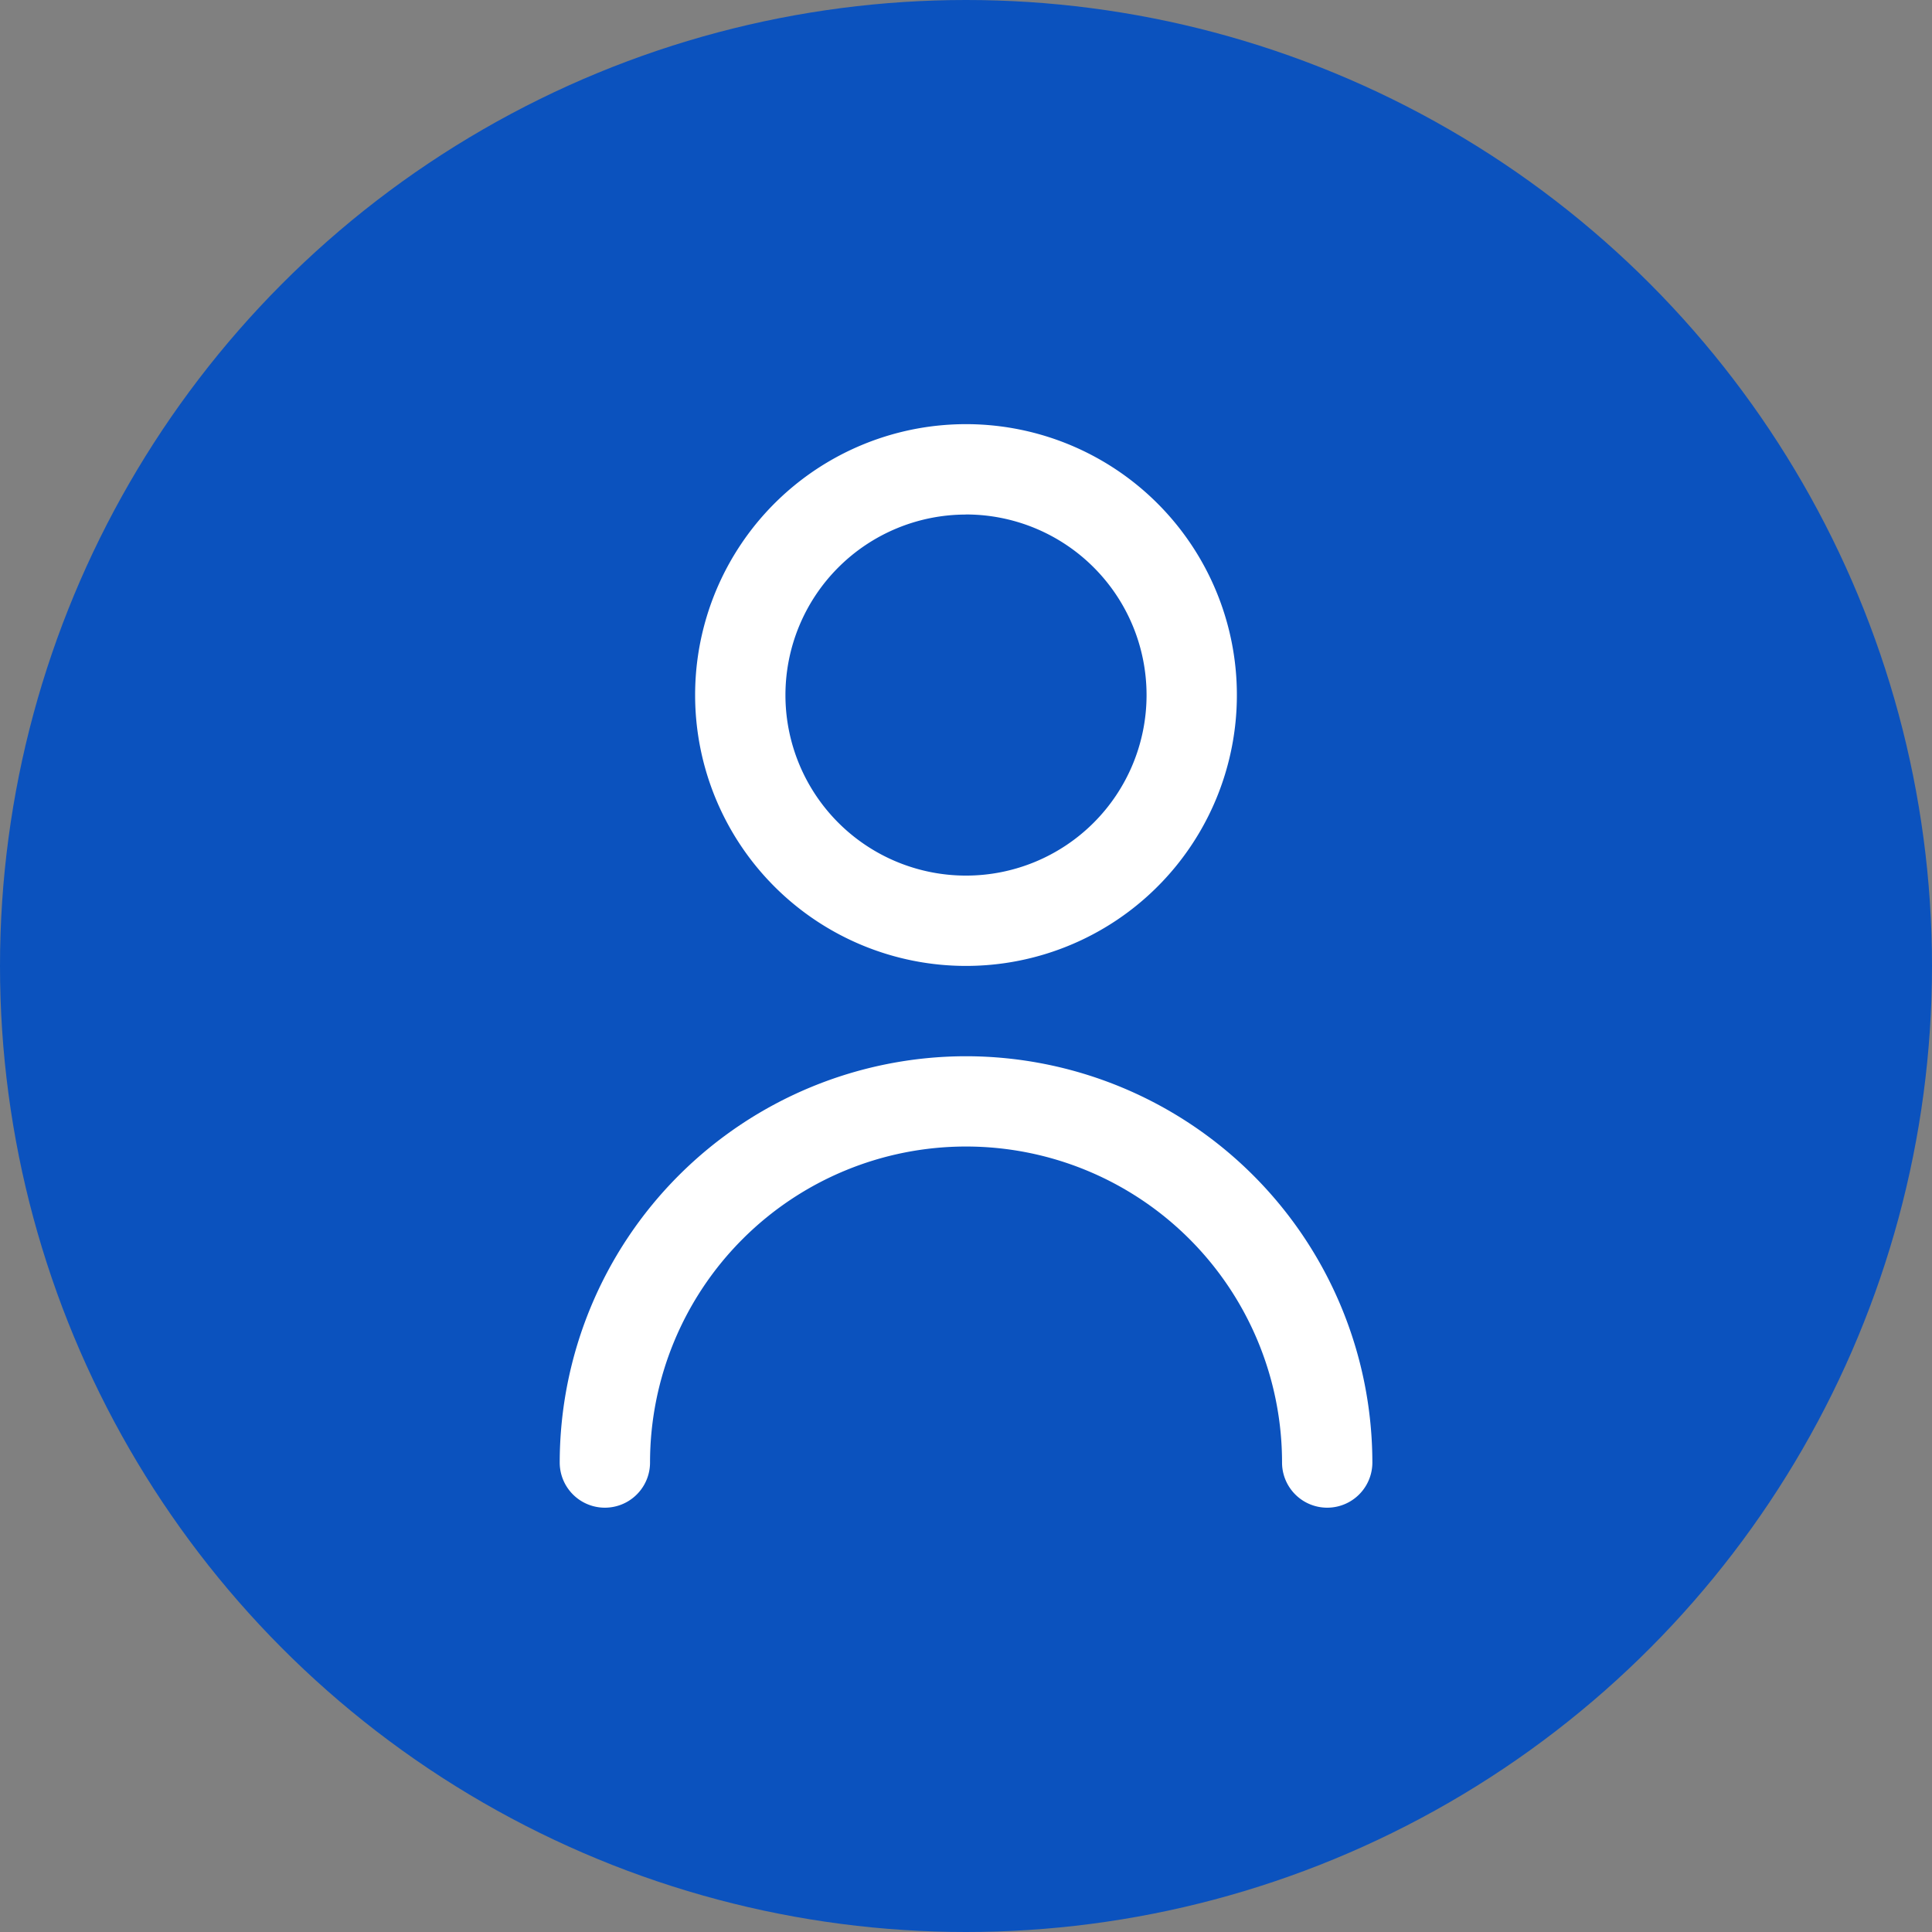 <svg xmlns="http://www.w3.org/2000/svg" width="24" height="24" viewBox="0 0 24 24">
  <rect x="0" y="0" width="24" height="24" fill="#808080" stroke="none"/>
  <g id="Grupo_551" data-name="Grupo 551" transform="translate(-258 -226)">
    <circle id="Elipse_185" data-name="Elipse 185" cx="12" cy="12" r="12" transform="translate(258 226)" fill="#0b52be"/>
    <g id="user" transform="translate(264.953 231.27)">
      <path id="Trazado_309" data-name="Trazado 309" d="M9.365,6.729A3.365,3.365,0,1,0,6,3.365,3.365,3.365,0,0,0,9.365,6.729Zm0-5.608A2.243,2.243,0,1,1,7.122,3.365,2.243,2.243,0,0,1,9.365,1.122Z" transform="translate(-4.318 0)" fill="#fff"/>
      <path id="Trazado_310" data-name="Trazado 310" d="M8.047,14A5.052,5.052,0,0,0,3,19.047a.561.561,0,1,0,1.122,0,3.925,3.925,0,0,1,7.851,0,.561.561,0,0,0,1.122,0A5.052,5.052,0,0,0,8.047,14Z" transform="translate(-3 -6.149)" fill="#fff"/>
    </g>
  </g>
</svg>
